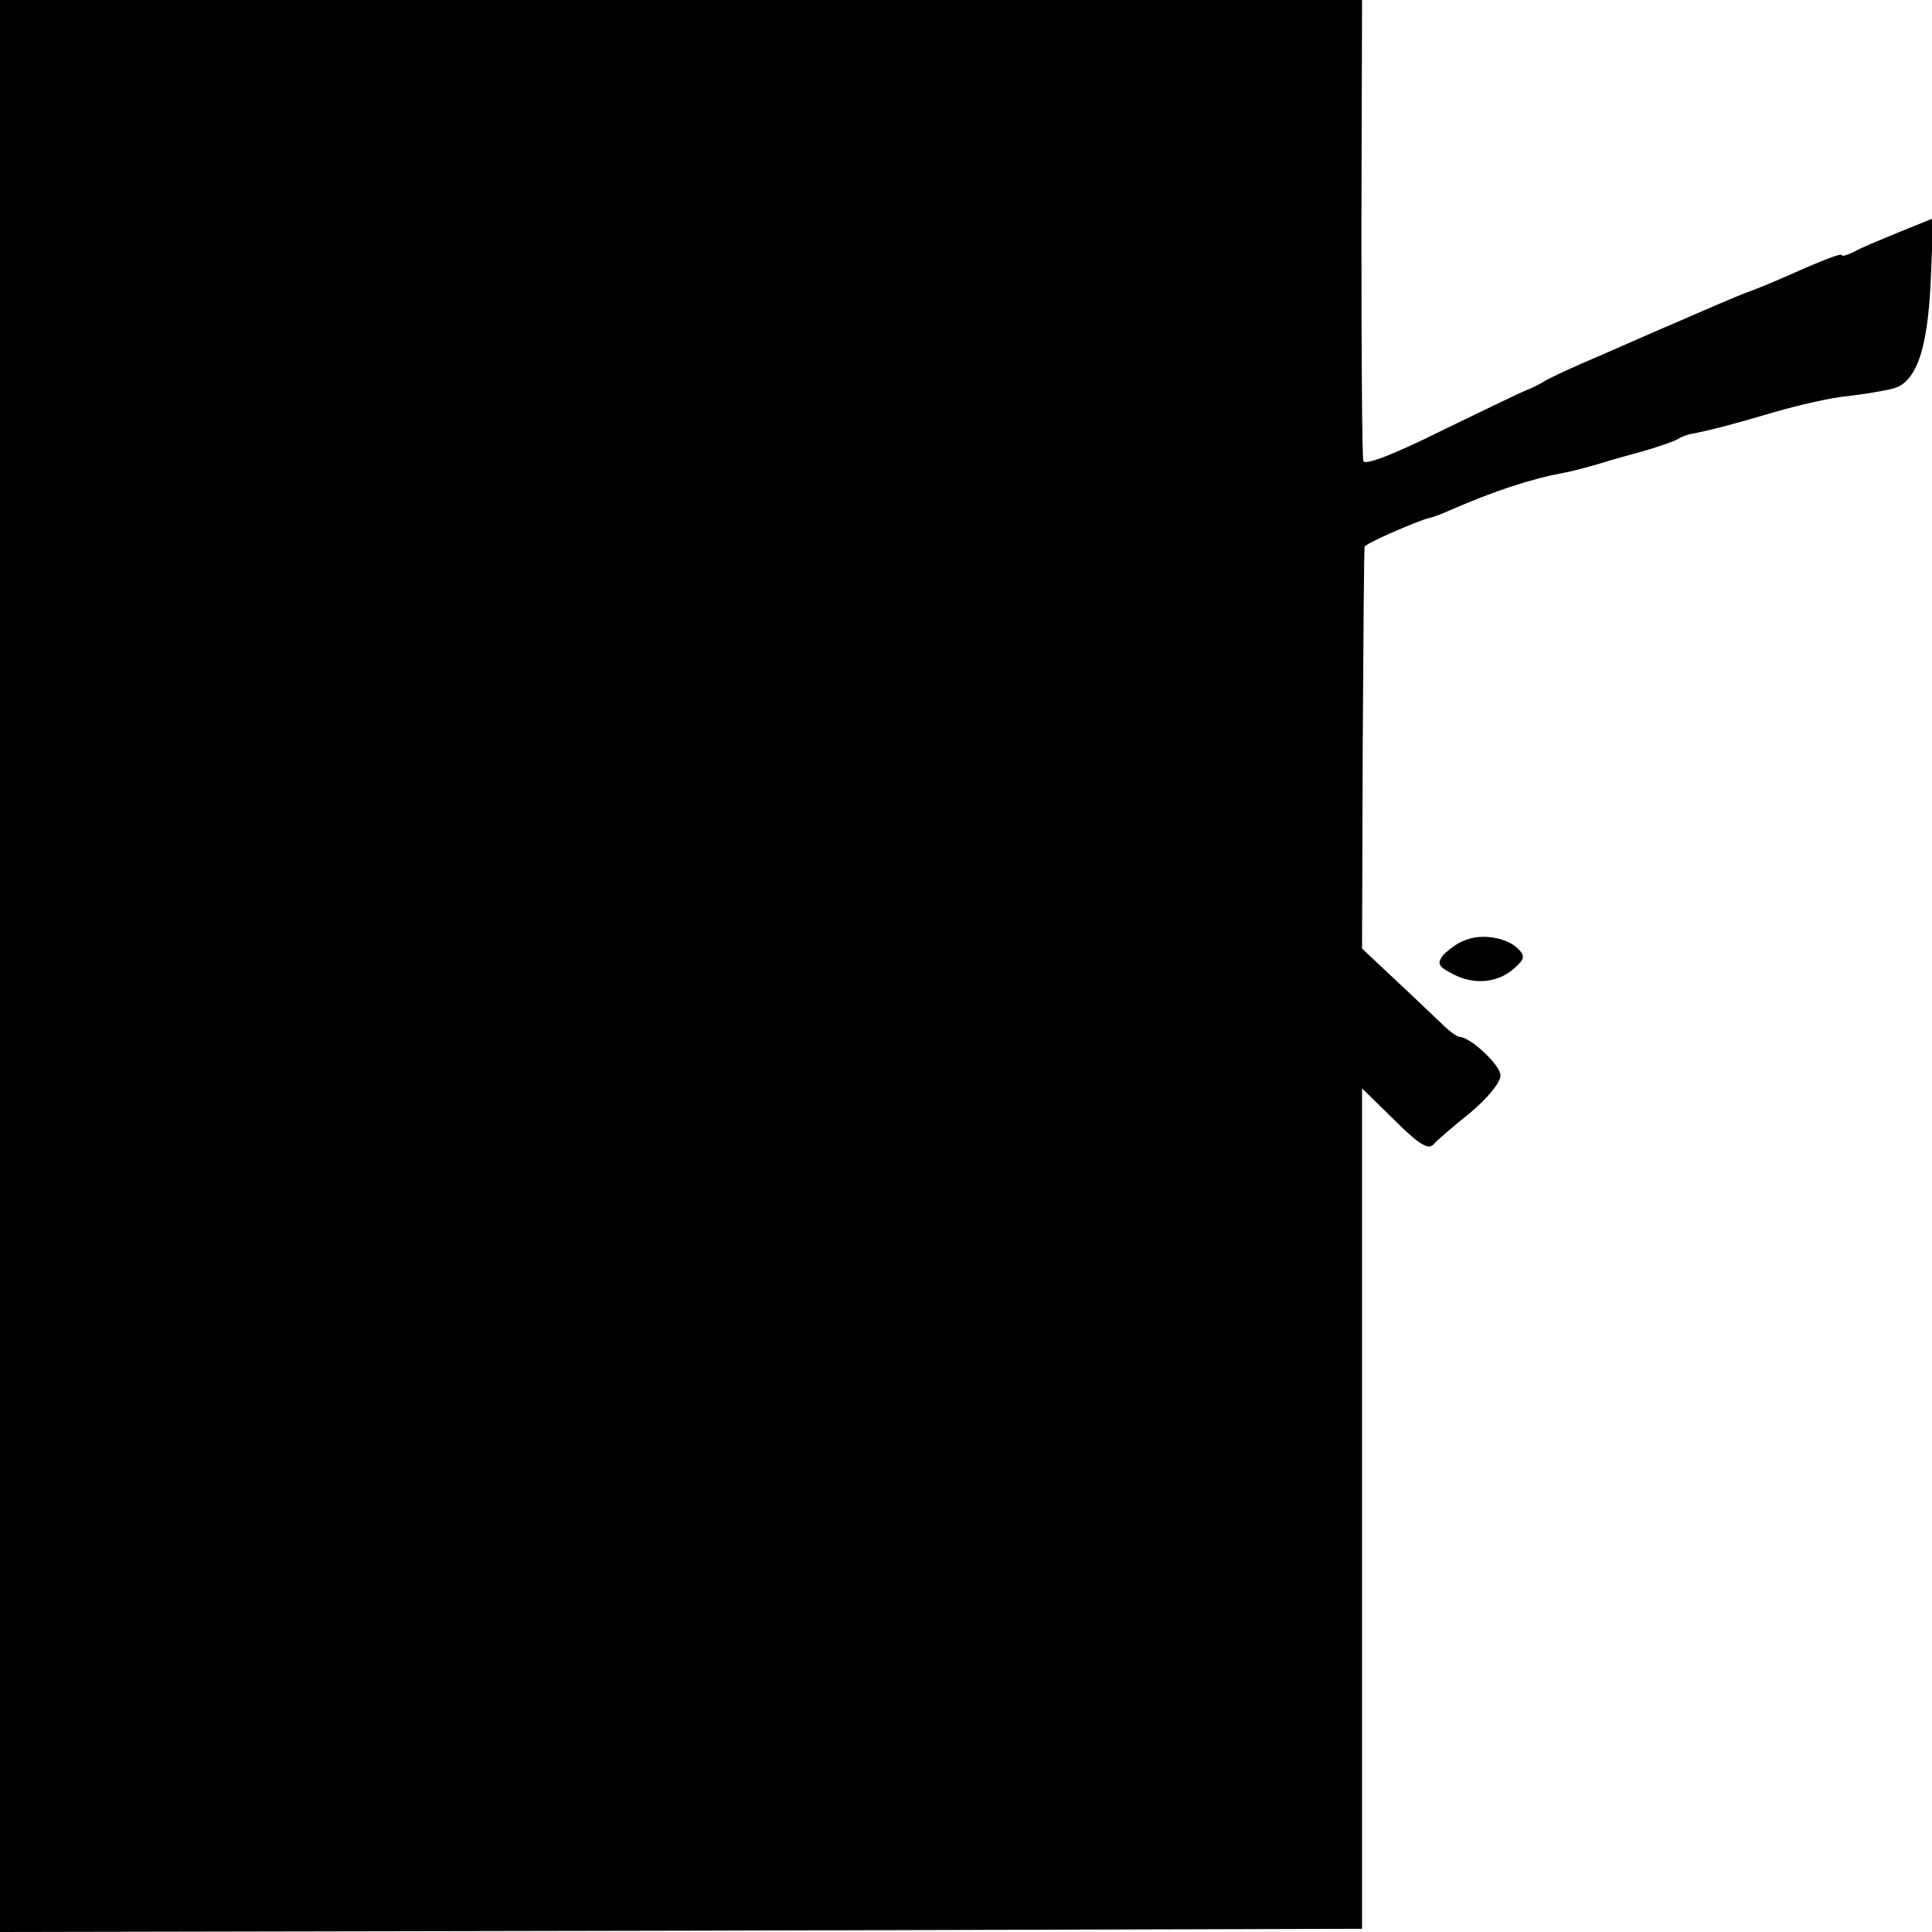<?xml version="1.0" standalone="no"?>
<!DOCTYPE svg PUBLIC "-//W3C//DTD SVG 20010904//EN"
 "http://www.w3.org/TR/2001/REC-SVG-20010904/DTD/svg10.dtd">
<svg version="1.0" xmlns="http://www.w3.org/2000/svg"
 width="300pt" height="300pt" viewBox="0 0 300 300"
 preserveAspectRatio="xMidYMid meet">
<g transform="translate(0,300) scale(0.1,-0.1)"
fill="#000000" stroke="none">
<path d="M0 1500 l0 -1500 1058 2 1057 3 0 652 0 653 50 -49 c38 -38 53 -47
61 -38 6 7 32 29 58 50 25 21 46 46 46 57 0 16 -47 60 -64 60 -4 0 -17 10 -30
23 -13 12 -45 43 -72 68 l-49 46 1 309 c1 170 2 312 3 315 1 5 79 39 101 45 3
0 16 5 30 11 71 31 126 49 179 59 12 2 46 11 71 19 3 1 25 7 50 14 25 7 50 16
55 19 6 4 15 7 20 8 27 5 66 15 130 34 38 11 90 23 115 25 25 3 55 8 67 11 38
8 56 59 61 167 l4 98 -52 -21 c-29 -12 -61 -25 -71 -31 -11 -5 -19 -8 -19 -5
0 3 -24 -6 -52 -18 -47 -21 -83 -36 -98 -41 -11 -4 -62 -26 -108 -46 -26 -11
-78 -34 -117 -51 -38 -16 -77 -34 -85 -39 -8 -5 -22 -12 -30 -15 -8 -3 -68
-32 -132 -63 -70 -35 -118 -54 -121 -47 -2 6 -3 170 -3 364 l1 352 -1057 0
-1058 0 0 -1500z"/>
<path d="M2275 1540 c-12 -4 -26 -15 -34 -23 -10 -13 -8 -18 16 -30 33 -17 70
-13 95 10 16 14 16 19 5 30 -17 17 -56 24 -82 13z"/>
</g>
</svg>
